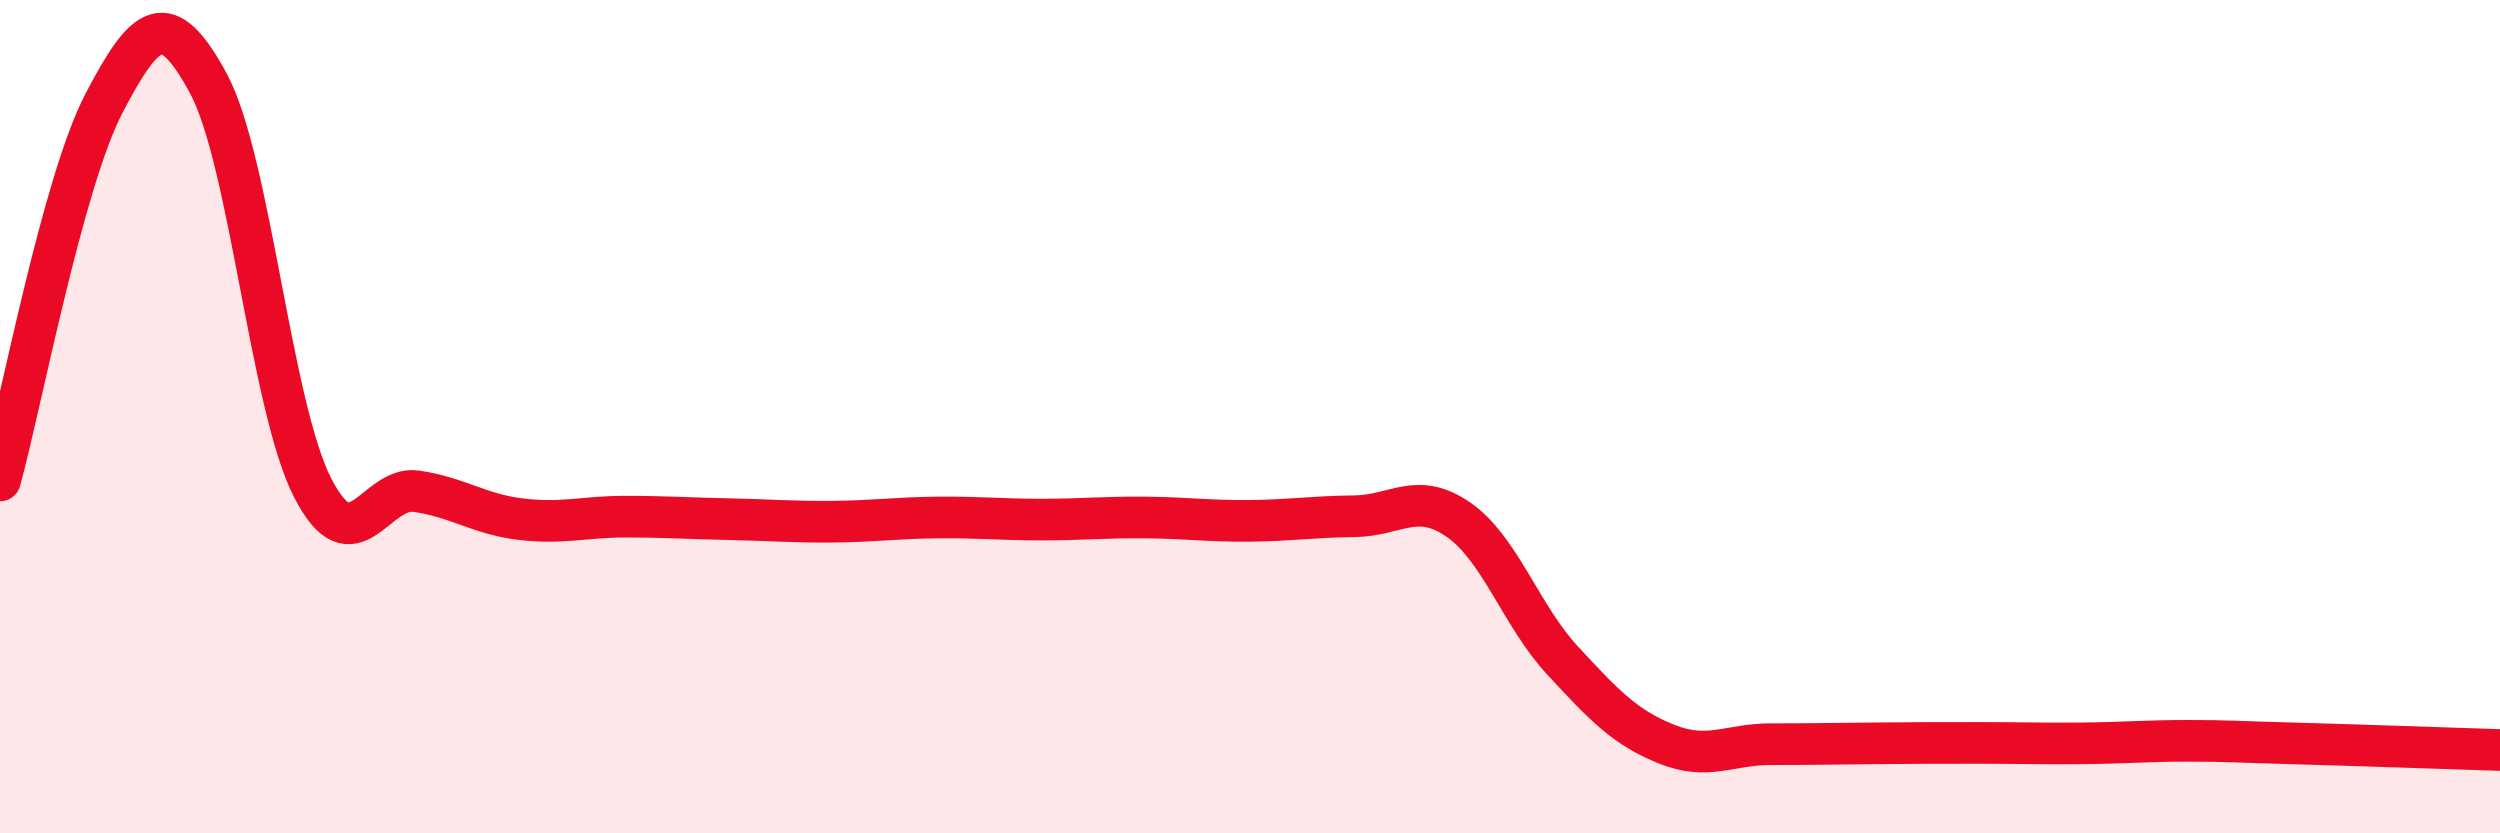 
    <svg width="60" height="20" viewBox="0 0 60 20" xmlns="http://www.w3.org/2000/svg">
      <path
        d="M 0,11.53 C 0.5,9.72 1.5,4.38 2.5,2.47 C 3.5,0.56 4,0.15 5,2 C 6,3.85 6.5,9.74 7.5,11.7 C 8.5,13.66 9,11.64 10,11.79 C 11,11.94 11.5,12.34 12.5,12.46 C 13.5,12.58 14,12.4 15,12.4 C 16,12.4 16.5,12.44 17.5,12.46 C 18.5,12.48 19,12.53 20,12.52 C 21,12.51 21.5,12.43 22.5,12.42 C 23.5,12.41 24,12.47 25,12.47 C 26,12.47 26.5,12.41 27.5,12.42 C 28.5,12.43 29,12.51 30,12.5 C 31,12.49 31.5,12.4 32.5,12.39 C 33.5,12.38 34,11.78 35,12.47 C 36,13.16 36.5,14.77 37.5,15.85 C 38.5,16.93 39,17.46 40,17.86 C 41,18.26 41.5,17.86 42.5,17.86 C 43.5,17.86 44,17.85 45,17.84 C 46,17.83 46.5,17.83 47.5,17.83 C 48.5,17.83 49,17.85 50,17.84 C 51,17.83 51.5,17.78 52.5,17.78 C 53.5,17.78 53.5,17.8 55,17.84 C 56.5,17.88 59,17.97 60,18L60 20L0 20Z"
        fill="#EB0A25"
        opacity="0.1"
        stroke-linecap="round"
        stroke-linejoin="round"
      />
      <path
        d="M 0,11.53 C 0.5,9.72 1.5,4.38 2.5,2.47 C 3.5,0.56 4,0.15 5,2 C 6,3.85 6.5,9.74 7.5,11.7 C 8.5,13.66 9,11.64 10,11.79 C 11,11.94 11.5,12.34 12.5,12.46 C 13.5,12.58 14,12.4 15,12.4 C 16,12.4 16.5,12.44 17.5,12.46 C 18.5,12.48 19,12.53 20,12.52 C 21,12.51 21.5,12.43 22.5,12.42 C 23.5,12.41 24,12.47 25,12.47 C 26,12.47 26.5,12.41 27.5,12.42 C 28.5,12.43 29,12.51 30,12.5 C 31,12.49 31.5,12.4 32.5,12.39 C 33.5,12.38 34,11.78 35,12.47 C 36,13.16 36.5,14.77 37.5,15.85 C 38.5,16.93 39,17.46 40,17.86 C 41,18.26 41.5,17.86 42.5,17.86 C 43.5,17.86 44,17.85 45,17.84 C 46,17.83 46.5,17.83 47.5,17.83 C 48.5,17.83 49,17.85 50,17.84 C 51,17.83 51.5,17.78 52.5,17.78 C 53.5,17.78 53.5,17.8 55,17.84 C 56.5,17.88 59,17.97 60,18"
        stroke="#EB0A25"
        stroke-width="1"
        fill="none"
        stroke-linecap="round"
        stroke-linejoin="round"
      />
    </svg>
  